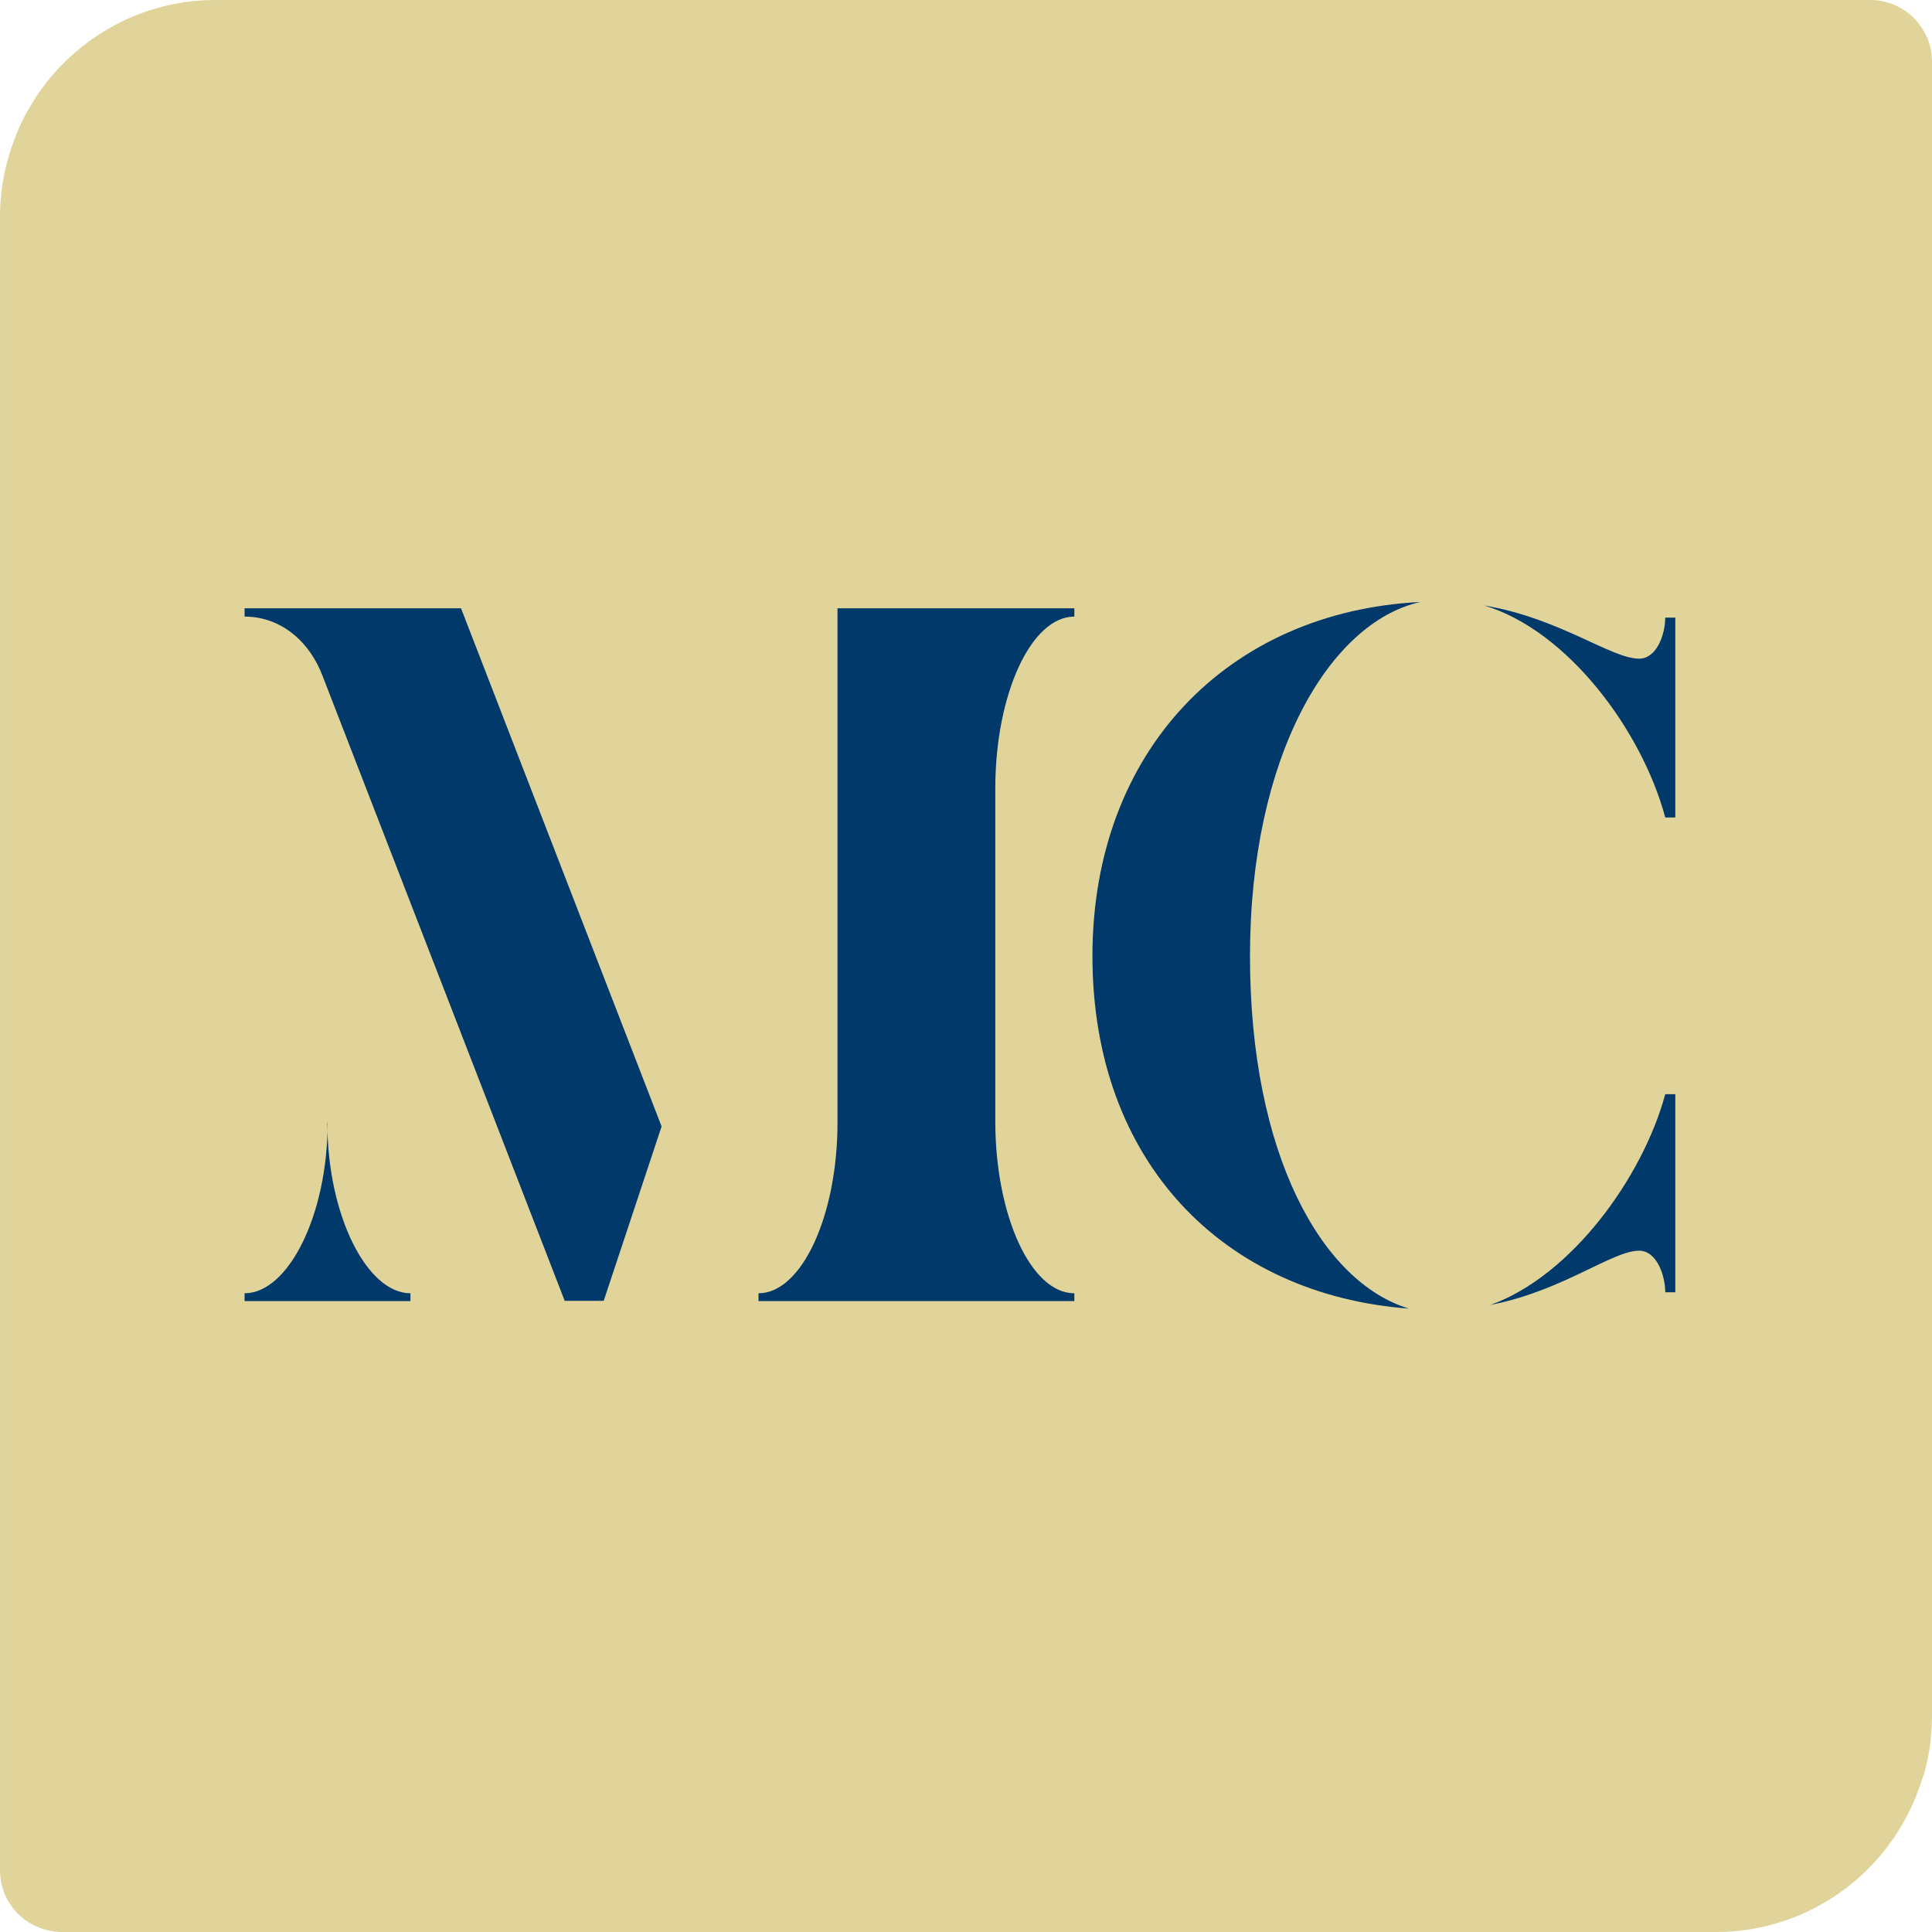 <?xml version="1.0" encoding="UTF-8"?>
<svg data-bbox="0.001 0 95.999 96" xmlns="http://www.w3.org/2000/svg" viewBox="0 0 96 96" height="96" width="96" data-type="color">
    <g>
        <path fill="#E0D49B" d="M95.574 88.26c.063-.212.113-.425.163-.638l.075-.363c.05-.263.1-.538.125-.814 0-.062 0-.125.013-.188.025-.313.05-.638.05-.964V3.068c0-.188-.025-.376-.05-.563 0-.025 0-.05-.013-.088-.037-.15-.087-.3-.137-.45-.025-.051-.038-.114-.075-.164a3 3 0 0 0-.176-.325c-.05-.075-.1-.163-.163-.238v-.013A3.07 3.07 0 0 0 92.944 0H10.708C7.164 0 4.033 1.74 2.08 4.396q-.244.337-.45.676s-.013.012-.013.025A10 10 0 0 0 .64 7.138c-.025.088-.063.163-.088.25-.05.163-.1.326-.15.501-.038.15-.088.313-.125.464-.038.137-.063.288-.088.425-.038.2-.075.401-.1.614-.013.113-.038.226-.038.35a9 9 0 0 0-.05.99v82.212c0 .188.025.376.05.564 0 .063.025.125.05.188.025.112.063.225.1.338.025.075.063.15.088.213.038.088.088.163.138.238.05.087.1.162.15.238.025.037.05.062.075.1.263.338.601.614.977.814h.013c.137.075.275.138.426.188.313.1.638.175.976.175h82.223c4.647 0 8.605-2.98 10.083-7.126l.037-.1c.063-.175.126-.35.163-.526" data-color="1"/>
        <path fill="#00396A" d="M74.067 64.838c3.576-.689 6.04-2.692 7.378-2.692.888 0 1.3 1.252 1.3 2.066h.5v-9.843h-.5c-1.125 4.157-4.677 9.029-8.678 10.469" data-color="2"/>
        <path fill="#00396A" d="M16.28 55.784c0 4.608-1.963 8.478-4.127 8.478v.388h8.241v-.388c-2.163 0-4.127-3.882-4.127-8.478" data-color="2"/>
        <path fill="#00396A" d="M12.153 30.225v.413c1.826 0 3.264 1.265 3.902 3.018L28.06 64.638h1.938l2.876-8.666-9.966-25.747H12.14z" data-color="2"/>
        <path fill="#00396A" d="M82.745 40.619h.5v-9.93h-.5c0 .813-.412 2.04-1.3 2.04-1.388 0-3.952-2.016-7.691-2.642 4.164 1.252 7.84 6.236 8.991 10.532" data-color="2"/>
        <path fill="#00396A" d="M41.615 55.784c0 4.608-1.775 8.478-3.926 8.478v.388h15.694v-.388c-2.164 0-3.902-3.857-3.927-8.44V39.066c.025-4.583 1.776-8.428 3.927-8.428v-.413H41.615z" data-color="2"/>
        <path fill="#00396A" d="M70.015 65.026c-4.314-1.302-7.904-7.627-7.904-17.52s3.927-16.58 8.467-17.594c-9.542.476-16.295 7.388-16.295 17.594s6.49 16.831 15.744 17.52" data-color="2"/>
    </g>
</svg>
